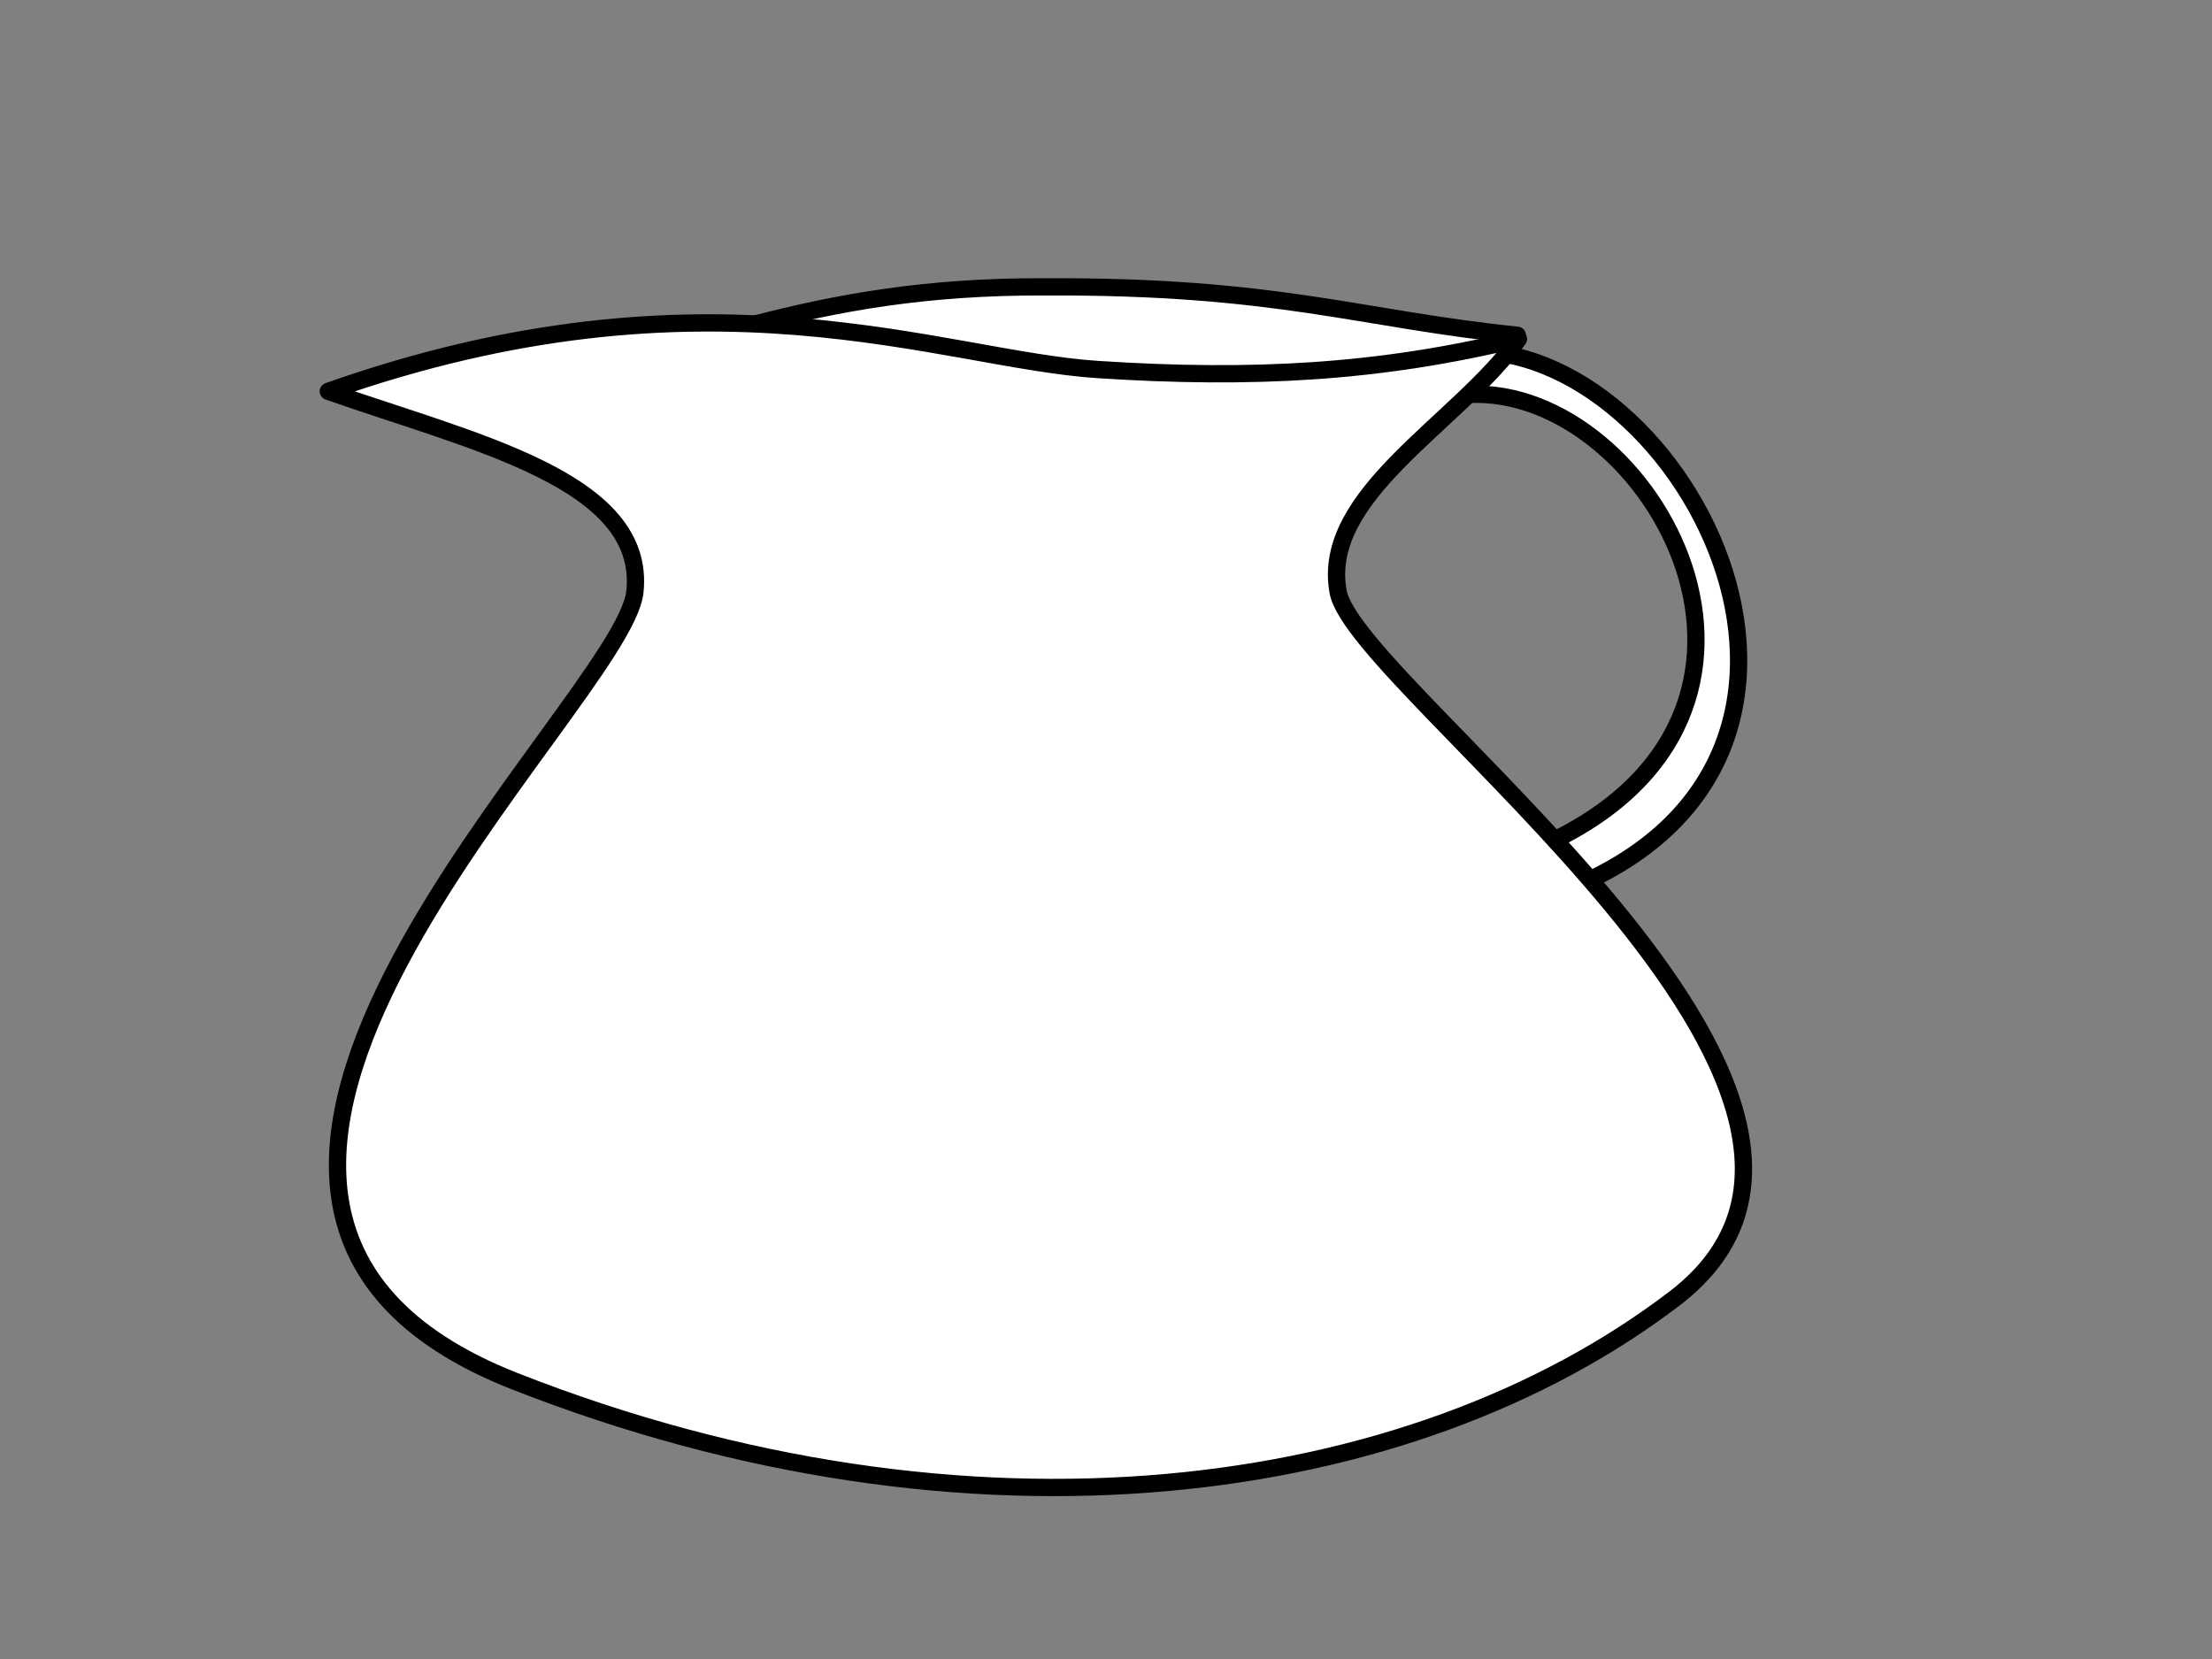 <?xml version="1.0"?><svg width="640" height="480" xmlns="http://www.w3.org/2000/svg">
 <rect width="100%" height="100%" fill="#808080" stroke="none"/>
 <!-- Created with SVG-edit - http://svg-edit.googlecode.com/ -->
 <title>Blank Water Pitcher</title>

 <g>
  <title>Layer 1</title>
  <path fill="#ffffff" stroke="#000000" stroke-width="5" stroke-dasharray="null" stroke-linejoin="round" stroke-linecap="round" d="m420,102.036c64.667,-8.421 132.333,117.156 32,155.964l-6,-13.18c85,-38.076 32,-133.265 -21,-130.702l-5,-12.082z" id="svg_3"/>
  <path fill="#ffffff" stroke="#000000" stroke-width="5" stroke-dasharray="null" stroke-linejoin="round" stroke-linecap="round" d="m369.714,132l69.286,-35c-45.531,-4.667 -69.286,-14.333 -136.592,-14c-69.286,-0.333 -102.939,19.333 -154.408,29l221.714,20z" id="svg_2"/>
  <path fill="#ffffff" stroke="#000000" stroke-width="5" d="m95,113.223c41.738,14.719 92.171,25.654 88.693,58.036c-3.478,32.383 -166.371,176.633 -34.781,228.361c131.59,51.728 259.122,34.485 335.641,-23.972c76.519,-58.457 -92.171,-176.212 -97.388,-204.389c-5.217,-28.177 34.781,-48.784 52.172,-73.176c-39.999,9.673 -76.519,11.776 -121.735,8.832c-45.216,-2.944 -113.04,-32.383 -222.602,6.308z" id="svg_1" stroke-linejoin="round" stroke-linecap="round"/>
 </g>
</svg>